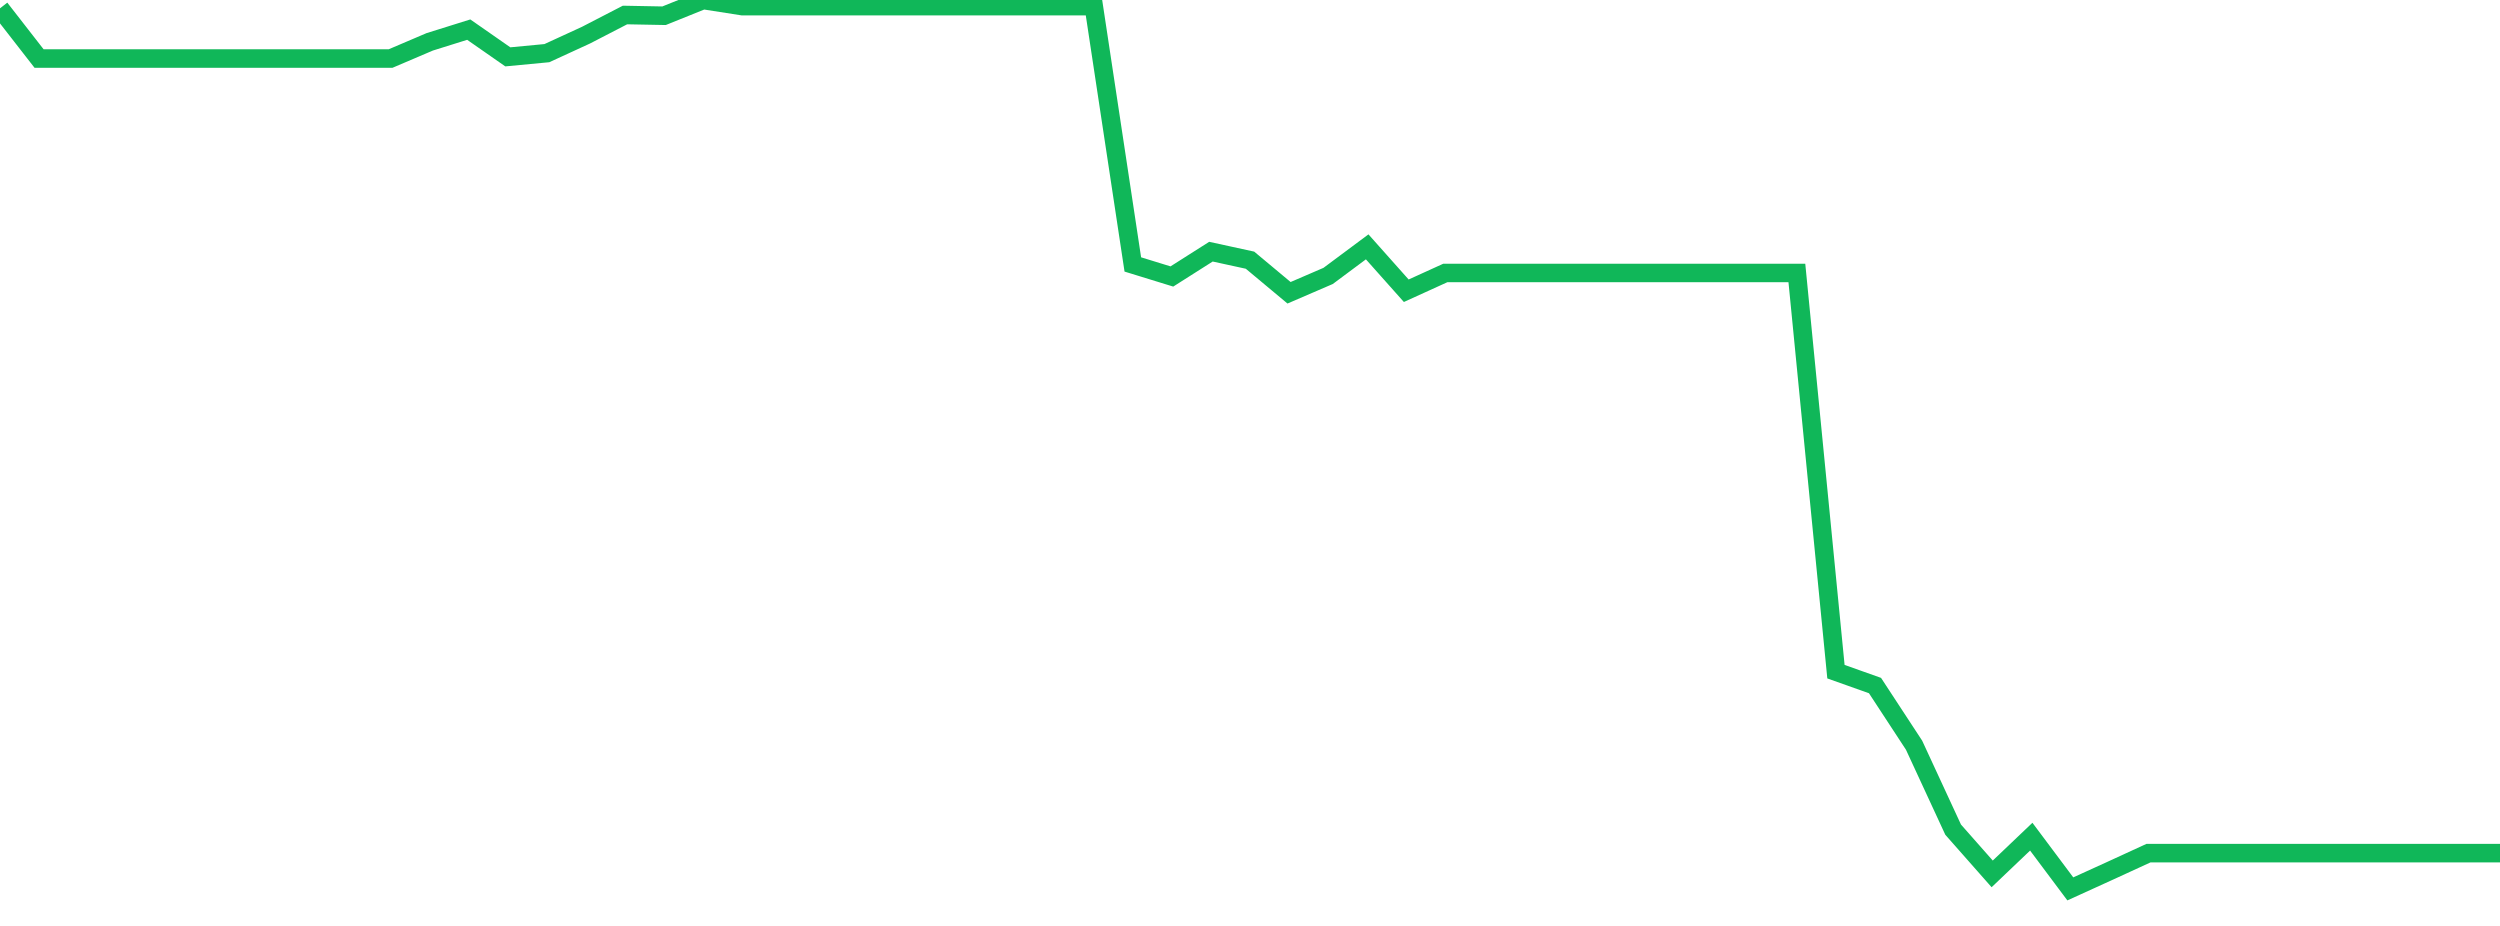 <?xml version="1.0" standalone="no"?>
<!DOCTYPE svg PUBLIC "-//W3C//DTD SVG 1.1//EN" "http://www.w3.org/Graphics/SVG/1.1/DTD/svg11.dtd">
<svg width="135" height="50" viewBox="0 0 135 50" preserveAspectRatio="none" class="sparkline" xmlns="http://www.w3.org/2000/svg"
xmlns:xlink="http://www.w3.org/1999/xlink"><path  class="sparkline--line" d="M 0 0.45 L 0 0.45 L 2.109 3.16 L 4.219 3.16 L 6.328 3.16 L 8.438 3.16 L 10.547 3.16 L 12.656 3.16 L 14.766 3.16 L 16.875 3.16 L 18.984 3.16 L 21.094 3.16 L 23.203 2.26 L 25.312 1.6 L 27.422 3.07 L 29.531 2.87 L 31.641 1.9 L 33.75 0.81 L 35.859 0.85 L 37.969 0 L 40.078 0.33 L 42.188 0.33 L 44.297 0.33 L 46.406 0.33 L 48.516 0.33 L 50.625 0.33 L 52.734 0.33 L 54.844 0.33 L 56.953 0.33 L 59.062 0.33 L 61.172 14.28 L 63.281 14.93 L 65.391 13.59 L 67.5 14.05 L 69.609 15.81 L 71.719 14.9 L 73.828 13.33 L 75.938 15.7 L 78.047 14.74 L 80.156 14.74 L 82.266 14.74 L 84.375 14.74 L 86.484 14.74 L 88.594 14.74 L 90.703 14.74 L 92.812 14.74 L 94.922 14.74 L 97.031 14.74 L 99.141 36.27 L 101.25 37.02 L 103.359 40.24 L 105.469 44.8 L 107.578 47.19 L 109.688 45.18 L 111.797 48 L 113.906 47.04 L 116.016 46.07 L 118.125 46.07 L 120.234 46.07 L 122.344 46.07 L 124.453 46.07 L 126.562 46.07 L 128.672 46.07 L 130.781 46.07 L 132.891 46.07 L 135 46.07" fill="none" stroke-width="1" stroke="#10b759"></path></svg>